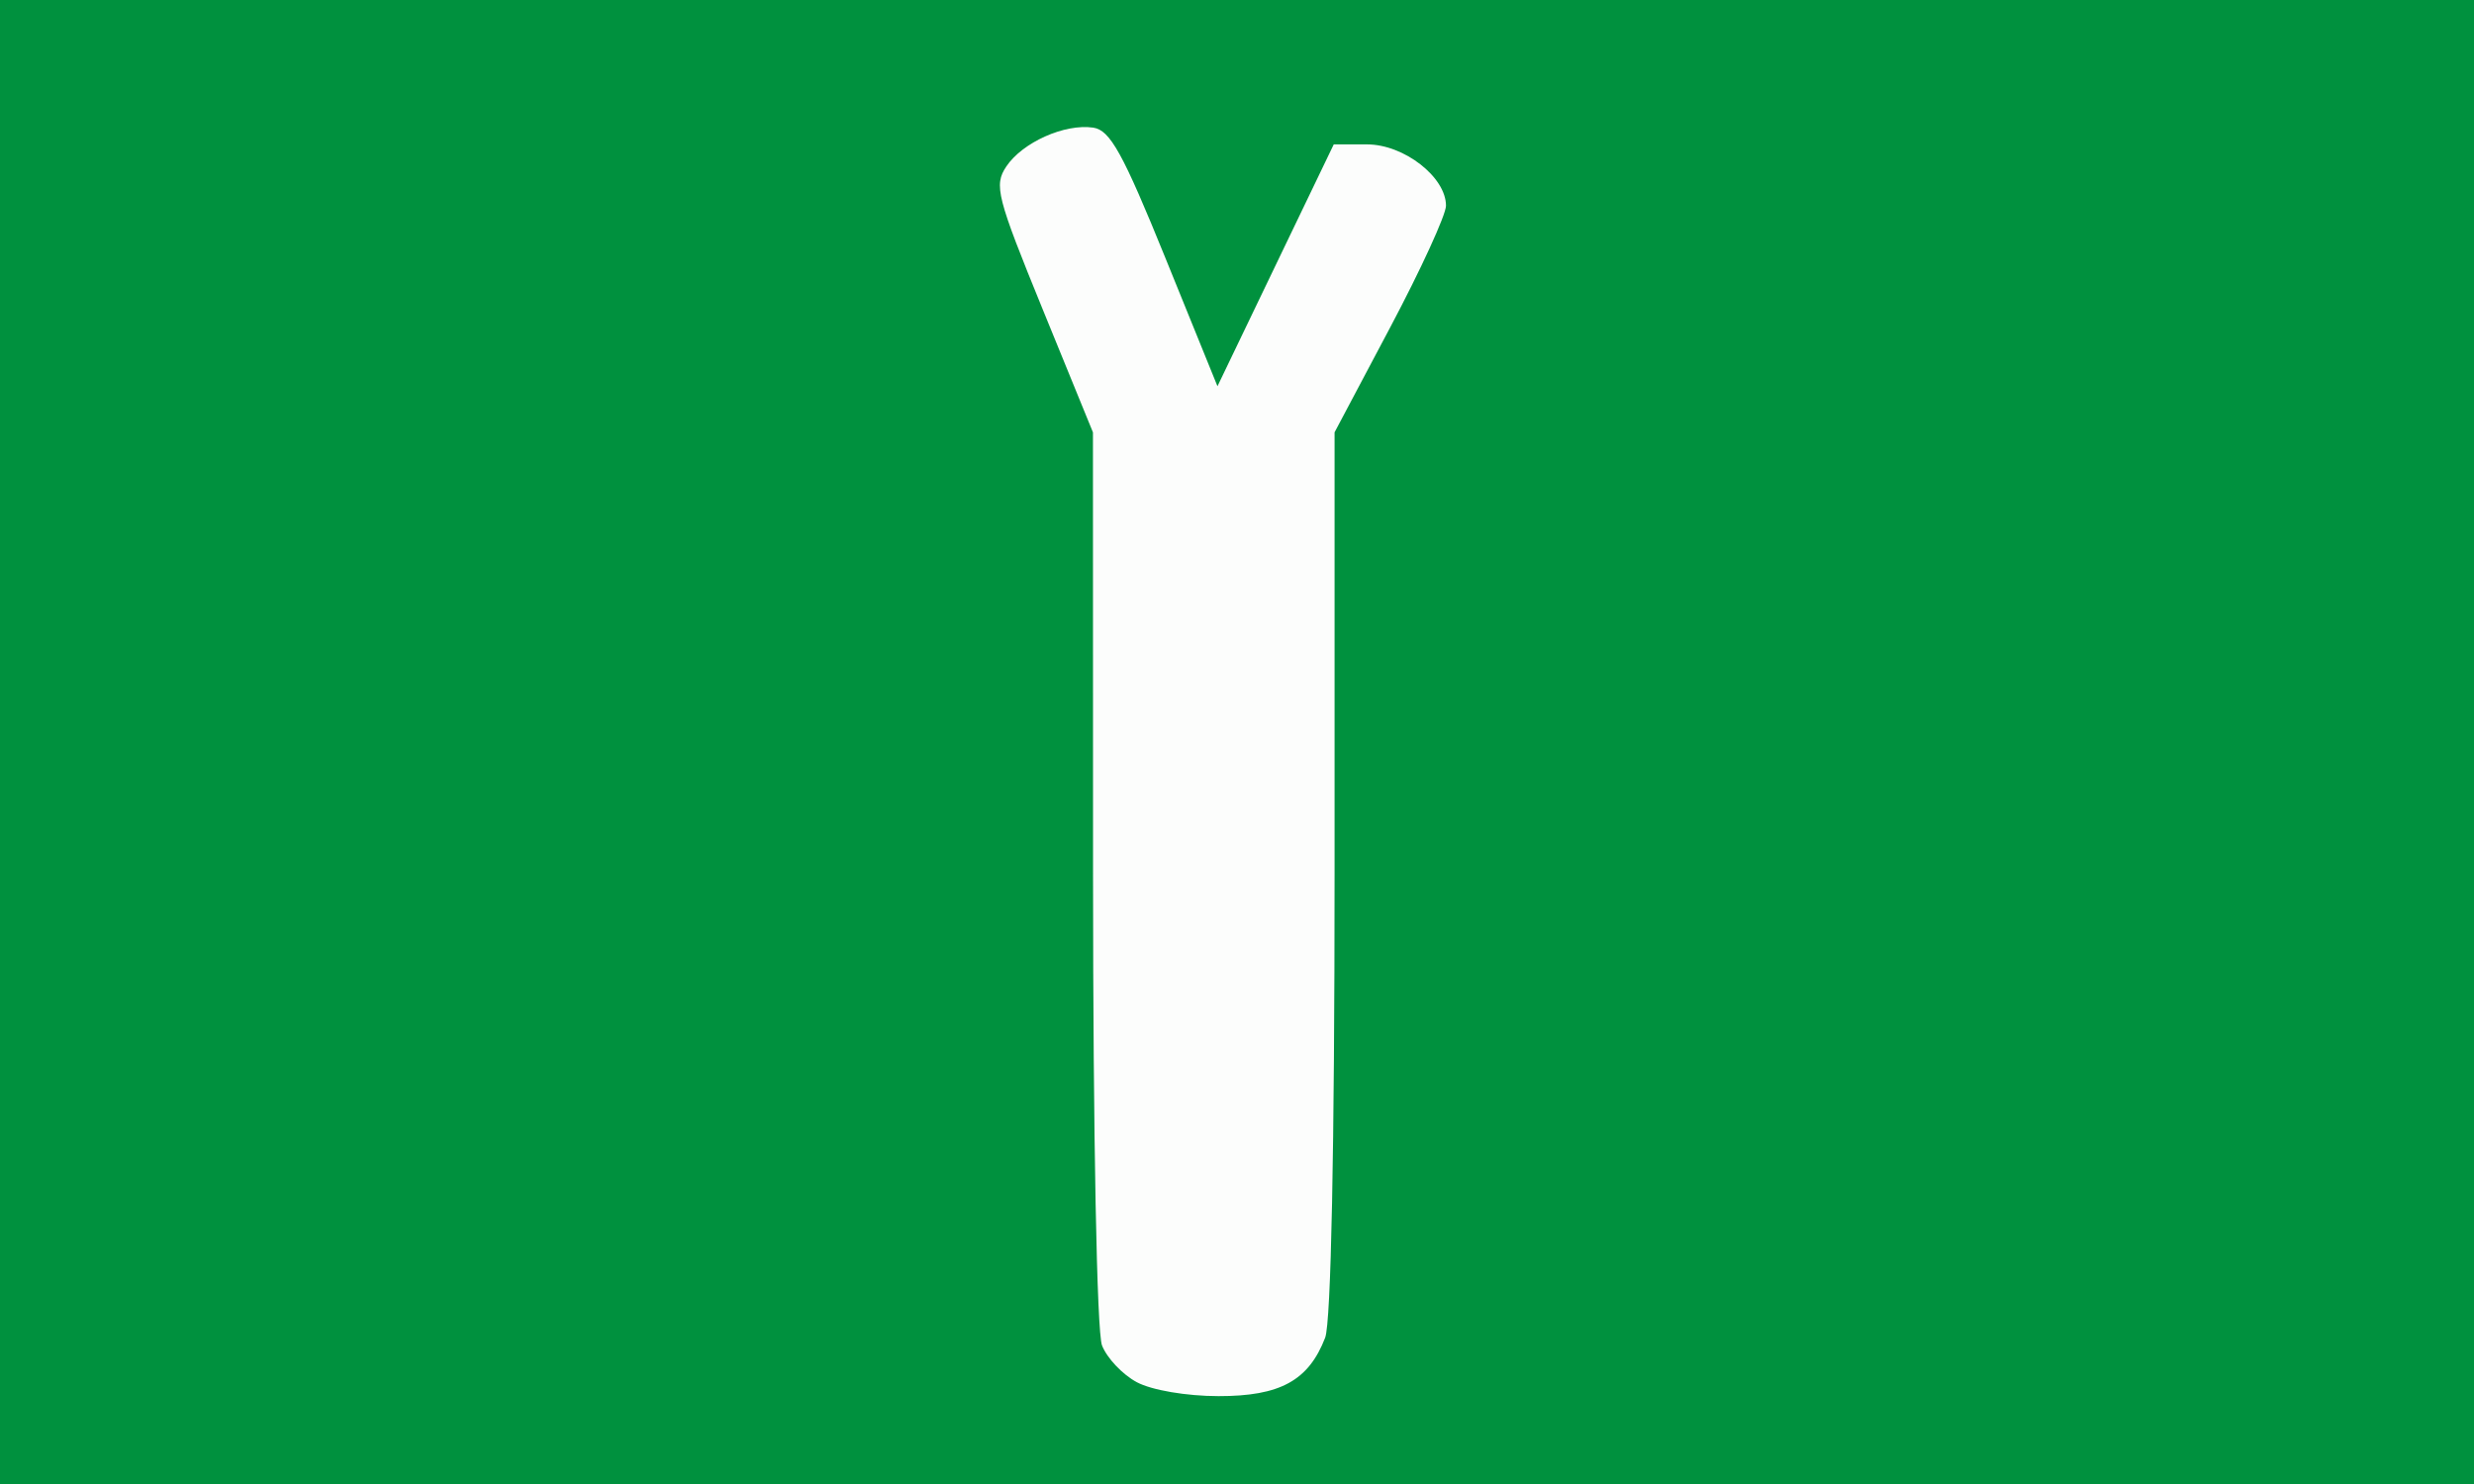 <?xml version="1.0" encoding="UTF-8" standalone="no"?>
<svg
   xmlns:dc="http://purl.org/dc/elements/1.1/"
   xmlns:cc="http://creativecommons.org/ns#"
   xmlns:rdf="http://www.w3.org/1999/02/22-rdf-syntax-ns#"
   xmlns:svg="http://www.w3.org/2000/svg"
   xmlns="http://www.w3.org/2000/svg"
   xmlns:sodipodi="http://sodipodi.sourceforge.net/DTD/sodipodi-0.dtd"
   xmlns:inkscape="http://www.inkscape.org/namespaces/inkscape"
   width="1280mm"
   height="768mm"
   viewBox="0 0 1280 768"
   version="1.1"
   id="svg8"
   inkscape:version="1.0.2 (e86c870879, 2021-01-15, custom)"
   sodipodi:docname="Udub Party Flag.svg">
  <rect x="0" y="0" width="1280" height="768" fill="#333333" stroke="none"/>
  <defs
     id="defs2" />
  <sodipodi:namedview
     id="base"
     pagecolor="#ffffff"
     bordercolor="#666666"
     borderopacity="1.0"
     inkscape:pageopacity="0.0"
     inkscape:pageshadow="2"
     inkscape:zoom="0.0875"
     inkscape:cx="4778.371"
     inkscape:cy="2003.1402"
     inkscape:document-units="mm"
     inkscape:current-layer="layer1"
     inkscape:document-rotation="0"
     showgrid="false"
     width="1280mm"
     inkscape:pagecheckerboard="true"
     inkscape:window-width="1920"
     inkscape:window-height="1001"
     inkscape:window-x="-9"
     inkscape:window-y="-9"
     inkscape:window-maximized="1" />
  <g
     inkscape:label="Layer 1"
     inkscape:groupmode="layer"
     id="layer1">
    <rect
       style="opacity:1;fill:#00913e;fill-opacity:1;fill-rule:evenodd;stroke:#00913e;stroke-width:0.95;stroke-linecap:round;stroke-linejoin:round;stroke-opacity:1;paint-order:fill markers stroke"
       id="rect2089"
       width="1290.824"
       height="801.82"
       x="-7.924"
       y="-21.387" />
    <g
       id="g2006"
       transform="matrix(4.804,0,0,4.731,-145.417,-128.708)">
      <path
         style="fill:#fcfdfc"
         d="m 152.704,178.404 c -1.538,-0.834 -3.225,-2.645 -3.75,-4.025 -0.557,-1.466 -0.958,-22.753 -0.965,-51.194 L 147.979,74.5 142.58,61.077 c -4.967,-12.348 -5.282,-13.602 -3.941,-15.649 1.735,-2.648 6.301,-4.723 9.374,-4.26 1.816,0.274 3.185,2.788 7.789,14.31 l 5.586,13.978 6.261,-13.228 L 173.912,43 h 3.59 C 181.472,43 186,46.573 186,49.707 186,50.695 183.3,56.677 180,63 l -6,11.496 v 48.187 c 0,30.133 -0.38,49.186 -1.014,50.853 -1.784,4.693 -4.85,6.399 -11.486,6.391 -3.453,-0.004 -7.187,-0.65 -8.796,-1.523 z"
         id="path2020" />
    </g>
  </g>
</svg>
